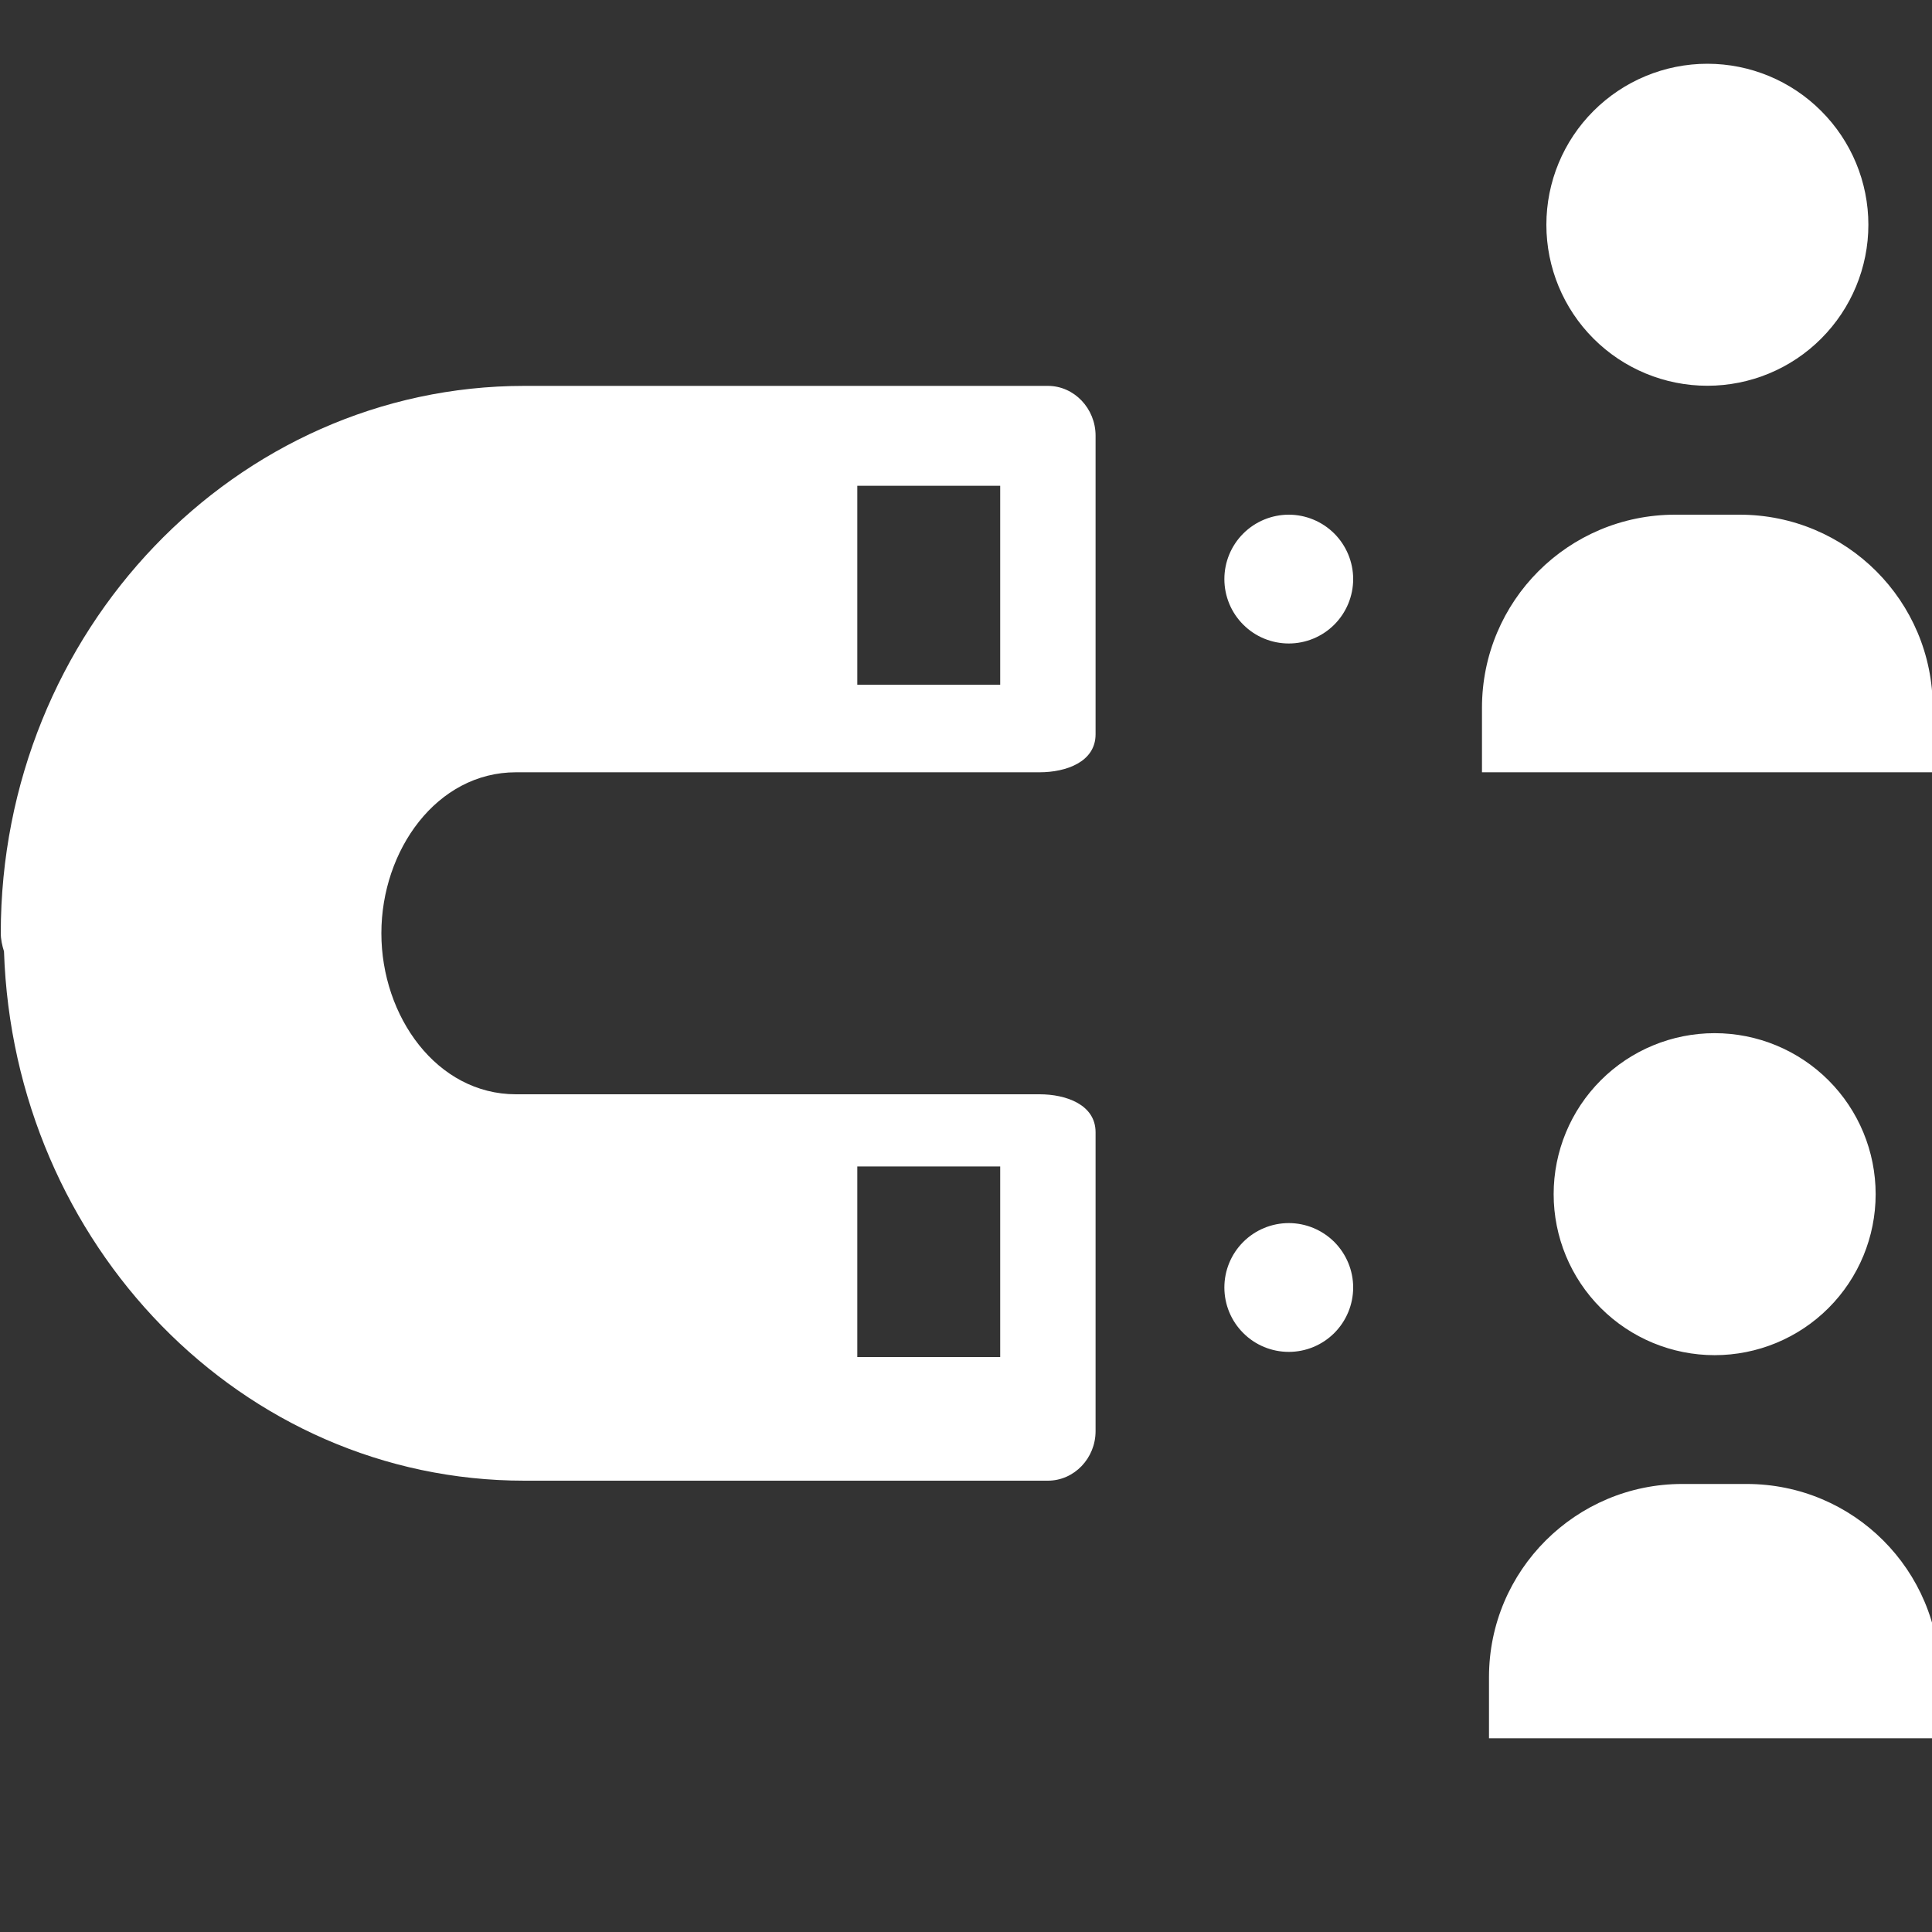 <svg width="30" height="30" viewBox="0 0 30 30" fill="none" xmlns="http://www.w3.org/2000/svg">
<rect x="0" y="0" width="30" height="30" fill="#333333" stroke="none"/>
<g clip-path="url(#clip0_1_321)">
<path d="M26.512 0.99C25.849 0.99 25.213 1.254 24.744 1.723C24.275 2.191 24.012 2.827 24.012 3.49C24.012 4.153 24.275 4.789 24.744 5.258C25.213 5.727 25.849 5.99 26.512 5.99C27.175 5.99 27.811 5.727 28.279 5.258C28.748 4.789 29.012 4.153 29.012 3.49C29.012 2.827 28.748 2.191 28.279 1.723C27.811 1.254 27.175 0.99 26.512 0.99ZM8.143 5.992C3.663 5.992 0.012 9.802 0.012 14.492C0.012 14.582 0.033 14.683 0.062 14.773C0.212 19.323 3.753 22.992 8.143 22.992H16.271C16.681 22.992 17.012 22.643 17.012 22.223V17.582C17.012 17.152 16.553 16.992 16.143 16.992H8.012C6.782 16.992 5.922 15.782 5.922 14.492C5.922 13.202 6.782 11.992 8.012 11.992H16.143C16.553 11.992 17.012 11.832 17.012 11.402V6.764C17.012 6.344 16.681 5.992 16.271 5.992H8.143ZM13.312 7.543H15.531V10.633H13.312V7.543ZM20.012 7.992C19.747 7.992 19.492 8.098 19.305 8.285C19.117 8.473 19.012 8.727 19.012 8.992C19.012 9.257 19.117 9.512 19.305 9.699C19.492 9.887 19.747 9.992 20.012 9.992C20.277 9.992 20.531 9.887 20.719 9.699C20.906 9.512 21.012 9.257 21.012 8.992C21.012 8.727 20.906 8.473 20.719 8.285C20.531 8.098 20.277 7.992 20.012 7.992ZM26.012 7.992C24.352 7.992 23.012 9.332 23.012 10.992V11.992H30.012V10.992C30.012 9.332 28.672 7.992 27.012 7.992H26.012ZM26.625 16.043C25.962 16.043 25.326 16.306 24.857 16.775C24.388 17.244 24.125 17.88 24.125 18.543C24.125 19.206 24.388 19.842 24.857 20.311C25.326 20.78 25.962 21.043 26.625 21.043C27.288 21.043 27.924 20.78 28.393 20.311C28.862 19.842 29.125 19.206 29.125 18.543C29.125 17.88 28.862 17.244 28.393 16.775C27.924 16.306 27.288 16.043 26.625 16.043ZM13.312 18.113H15.531V21.072H13.312V18.113ZM20.012 18.992C19.747 18.992 19.492 19.098 19.305 19.285C19.117 19.473 19.012 19.727 19.012 19.992C19.012 20.257 19.117 20.512 19.305 20.699C19.492 20.887 19.747 20.992 20.012 20.992C20.277 20.992 20.531 20.887 20.719 20.699C20.906 20.512 21.012 20.257 21.012 19.992C21.012 19.727 20.906 19.473 20.719 19.285C20.531 19.098 20.277 18.992 20.012 18.992ZM26.121 23.043C24.471 23.043 23.121 24.383 23.121 26.043V26.992H30.121V26.043C30.121 24.383 28.781 23.043 27.121 23.043H26.121Z" fill="white"/>
</g>
<defs>
<clipPath id="clip0_1_321">
<rect width="30" height="30" fill="white"/>
</clipPath>
</defs>
</svg>
